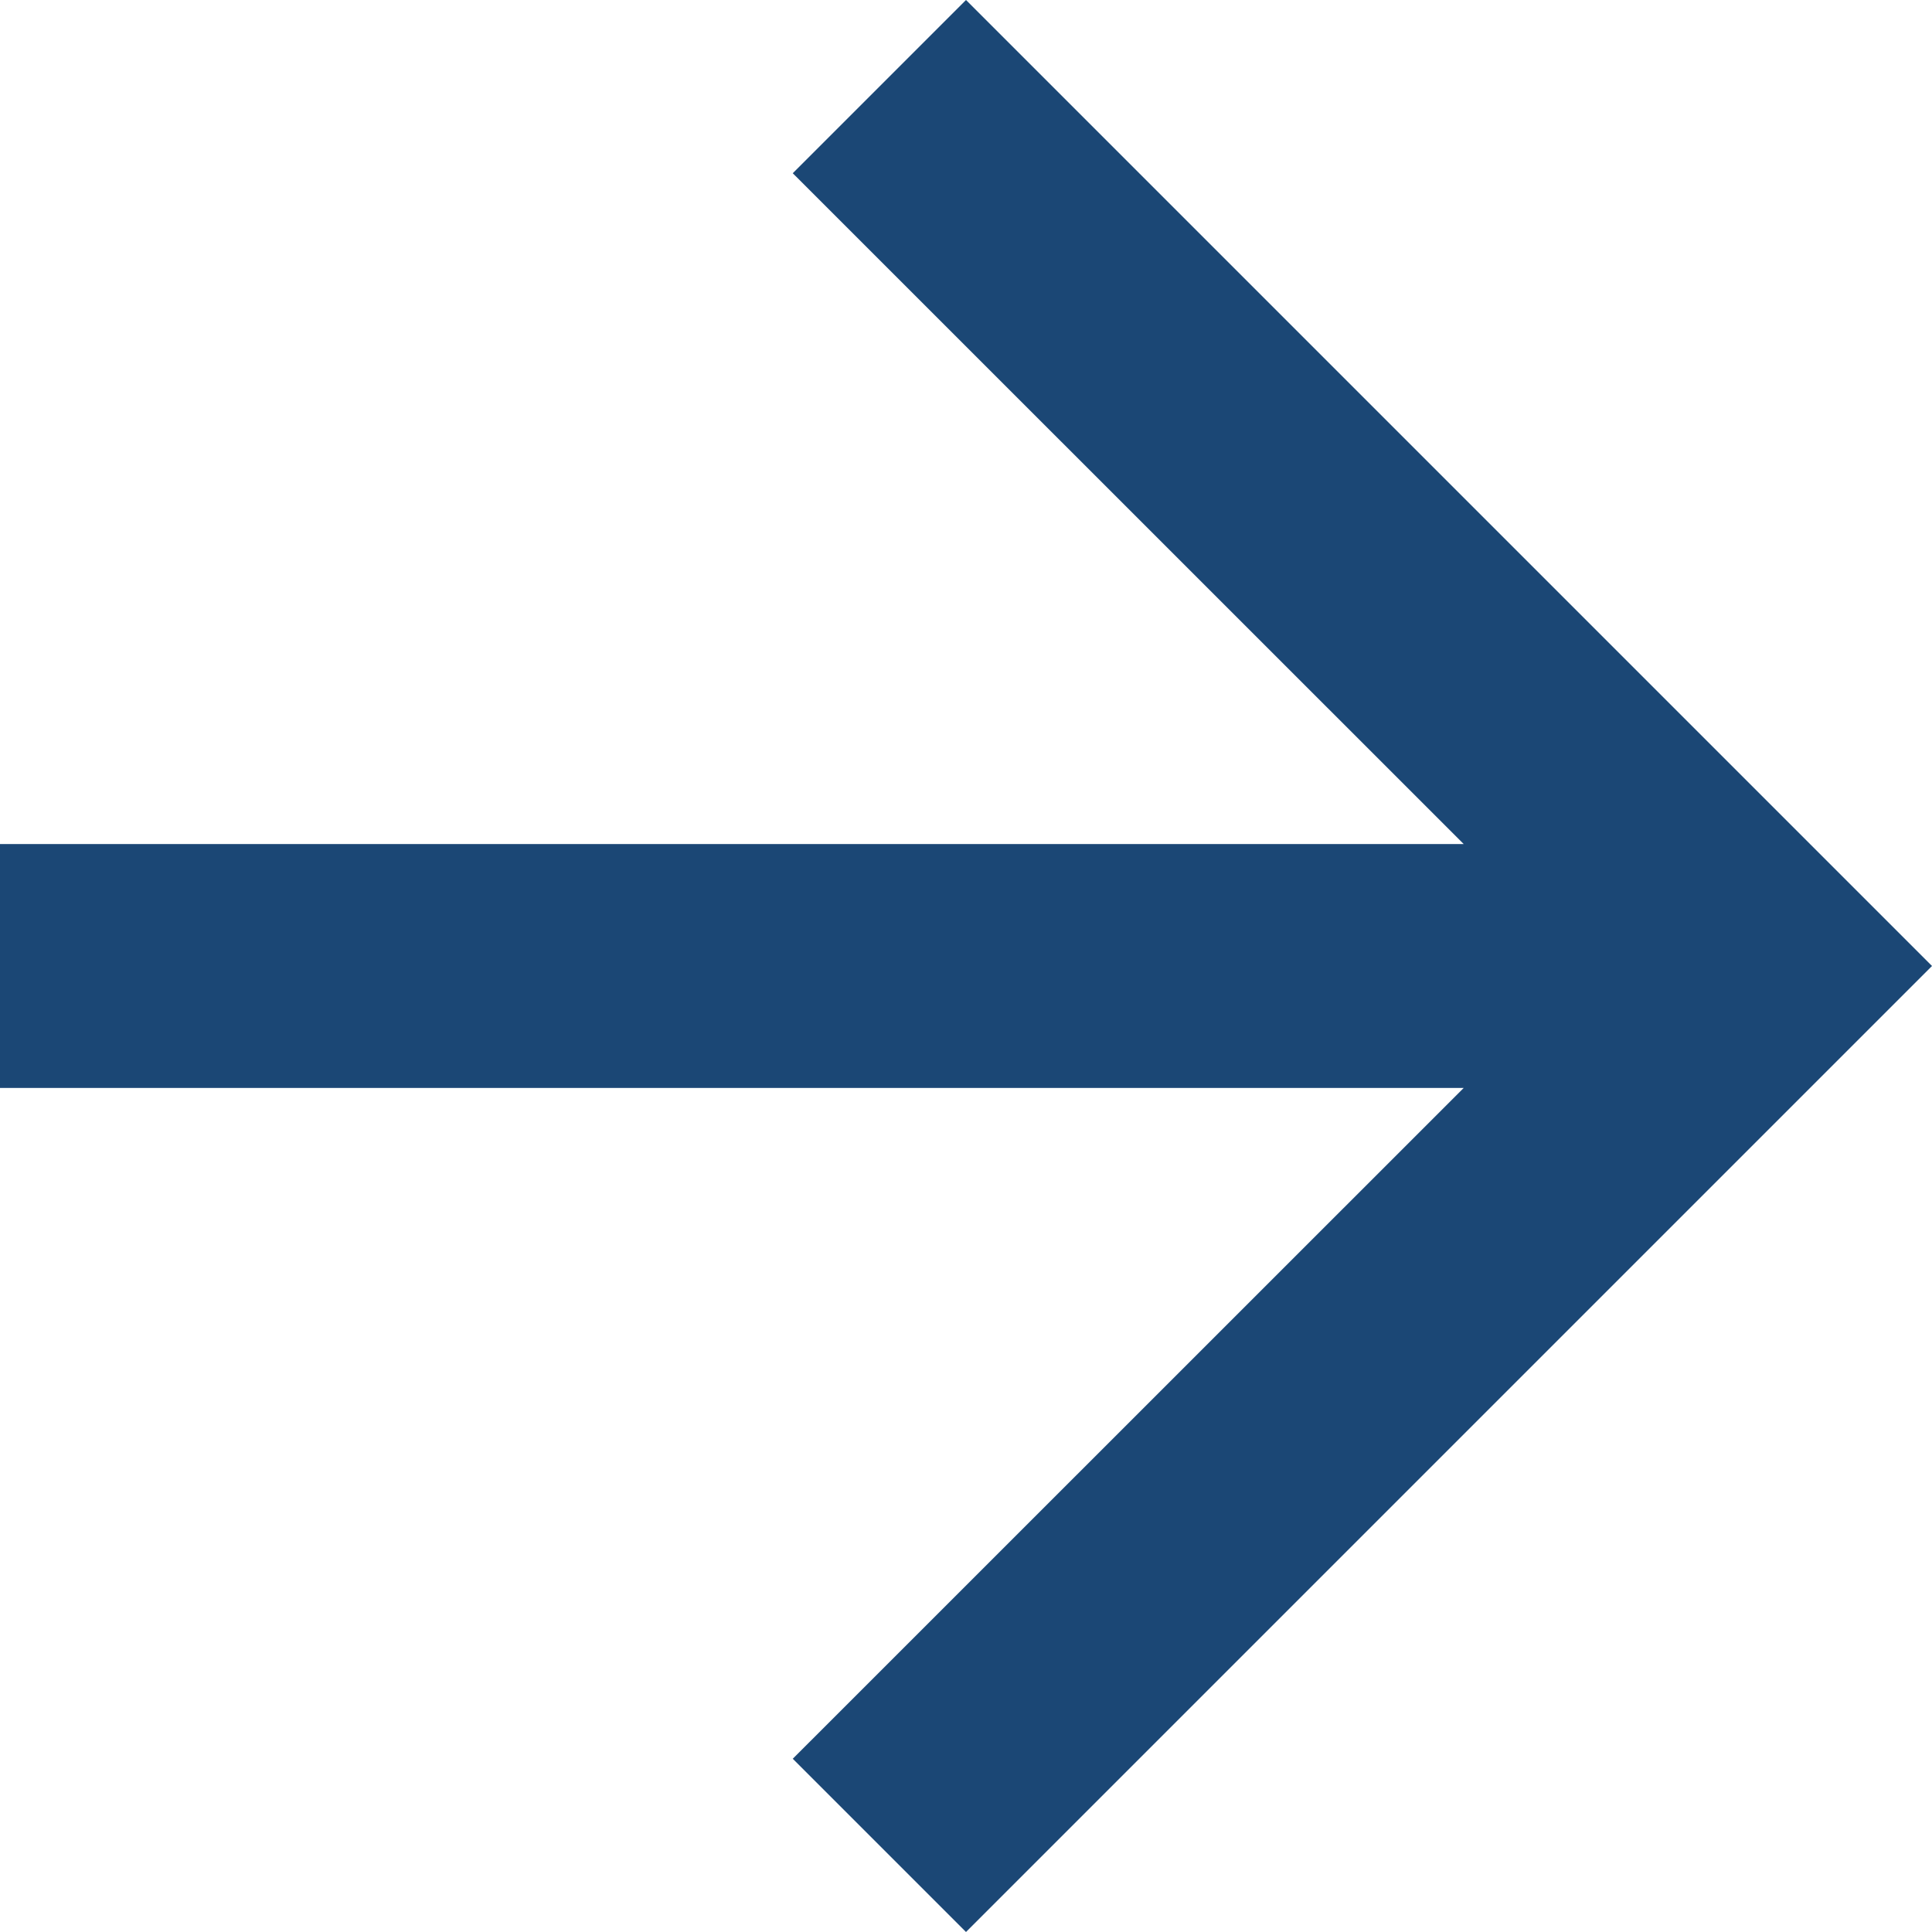 <svg width="15" height="15" viewBox="0 0 15 15" fill="none" xmlns="http://www.w3.org/2000/svg">
<path d="M0 6.553V8.447H11.364L6.155 13.655L7.5 15L15 7.5L7.5 -7.2248e-08L6.155 1.345L11.364 6.553H0Z" fill="#1B4775"/>
</svg>
